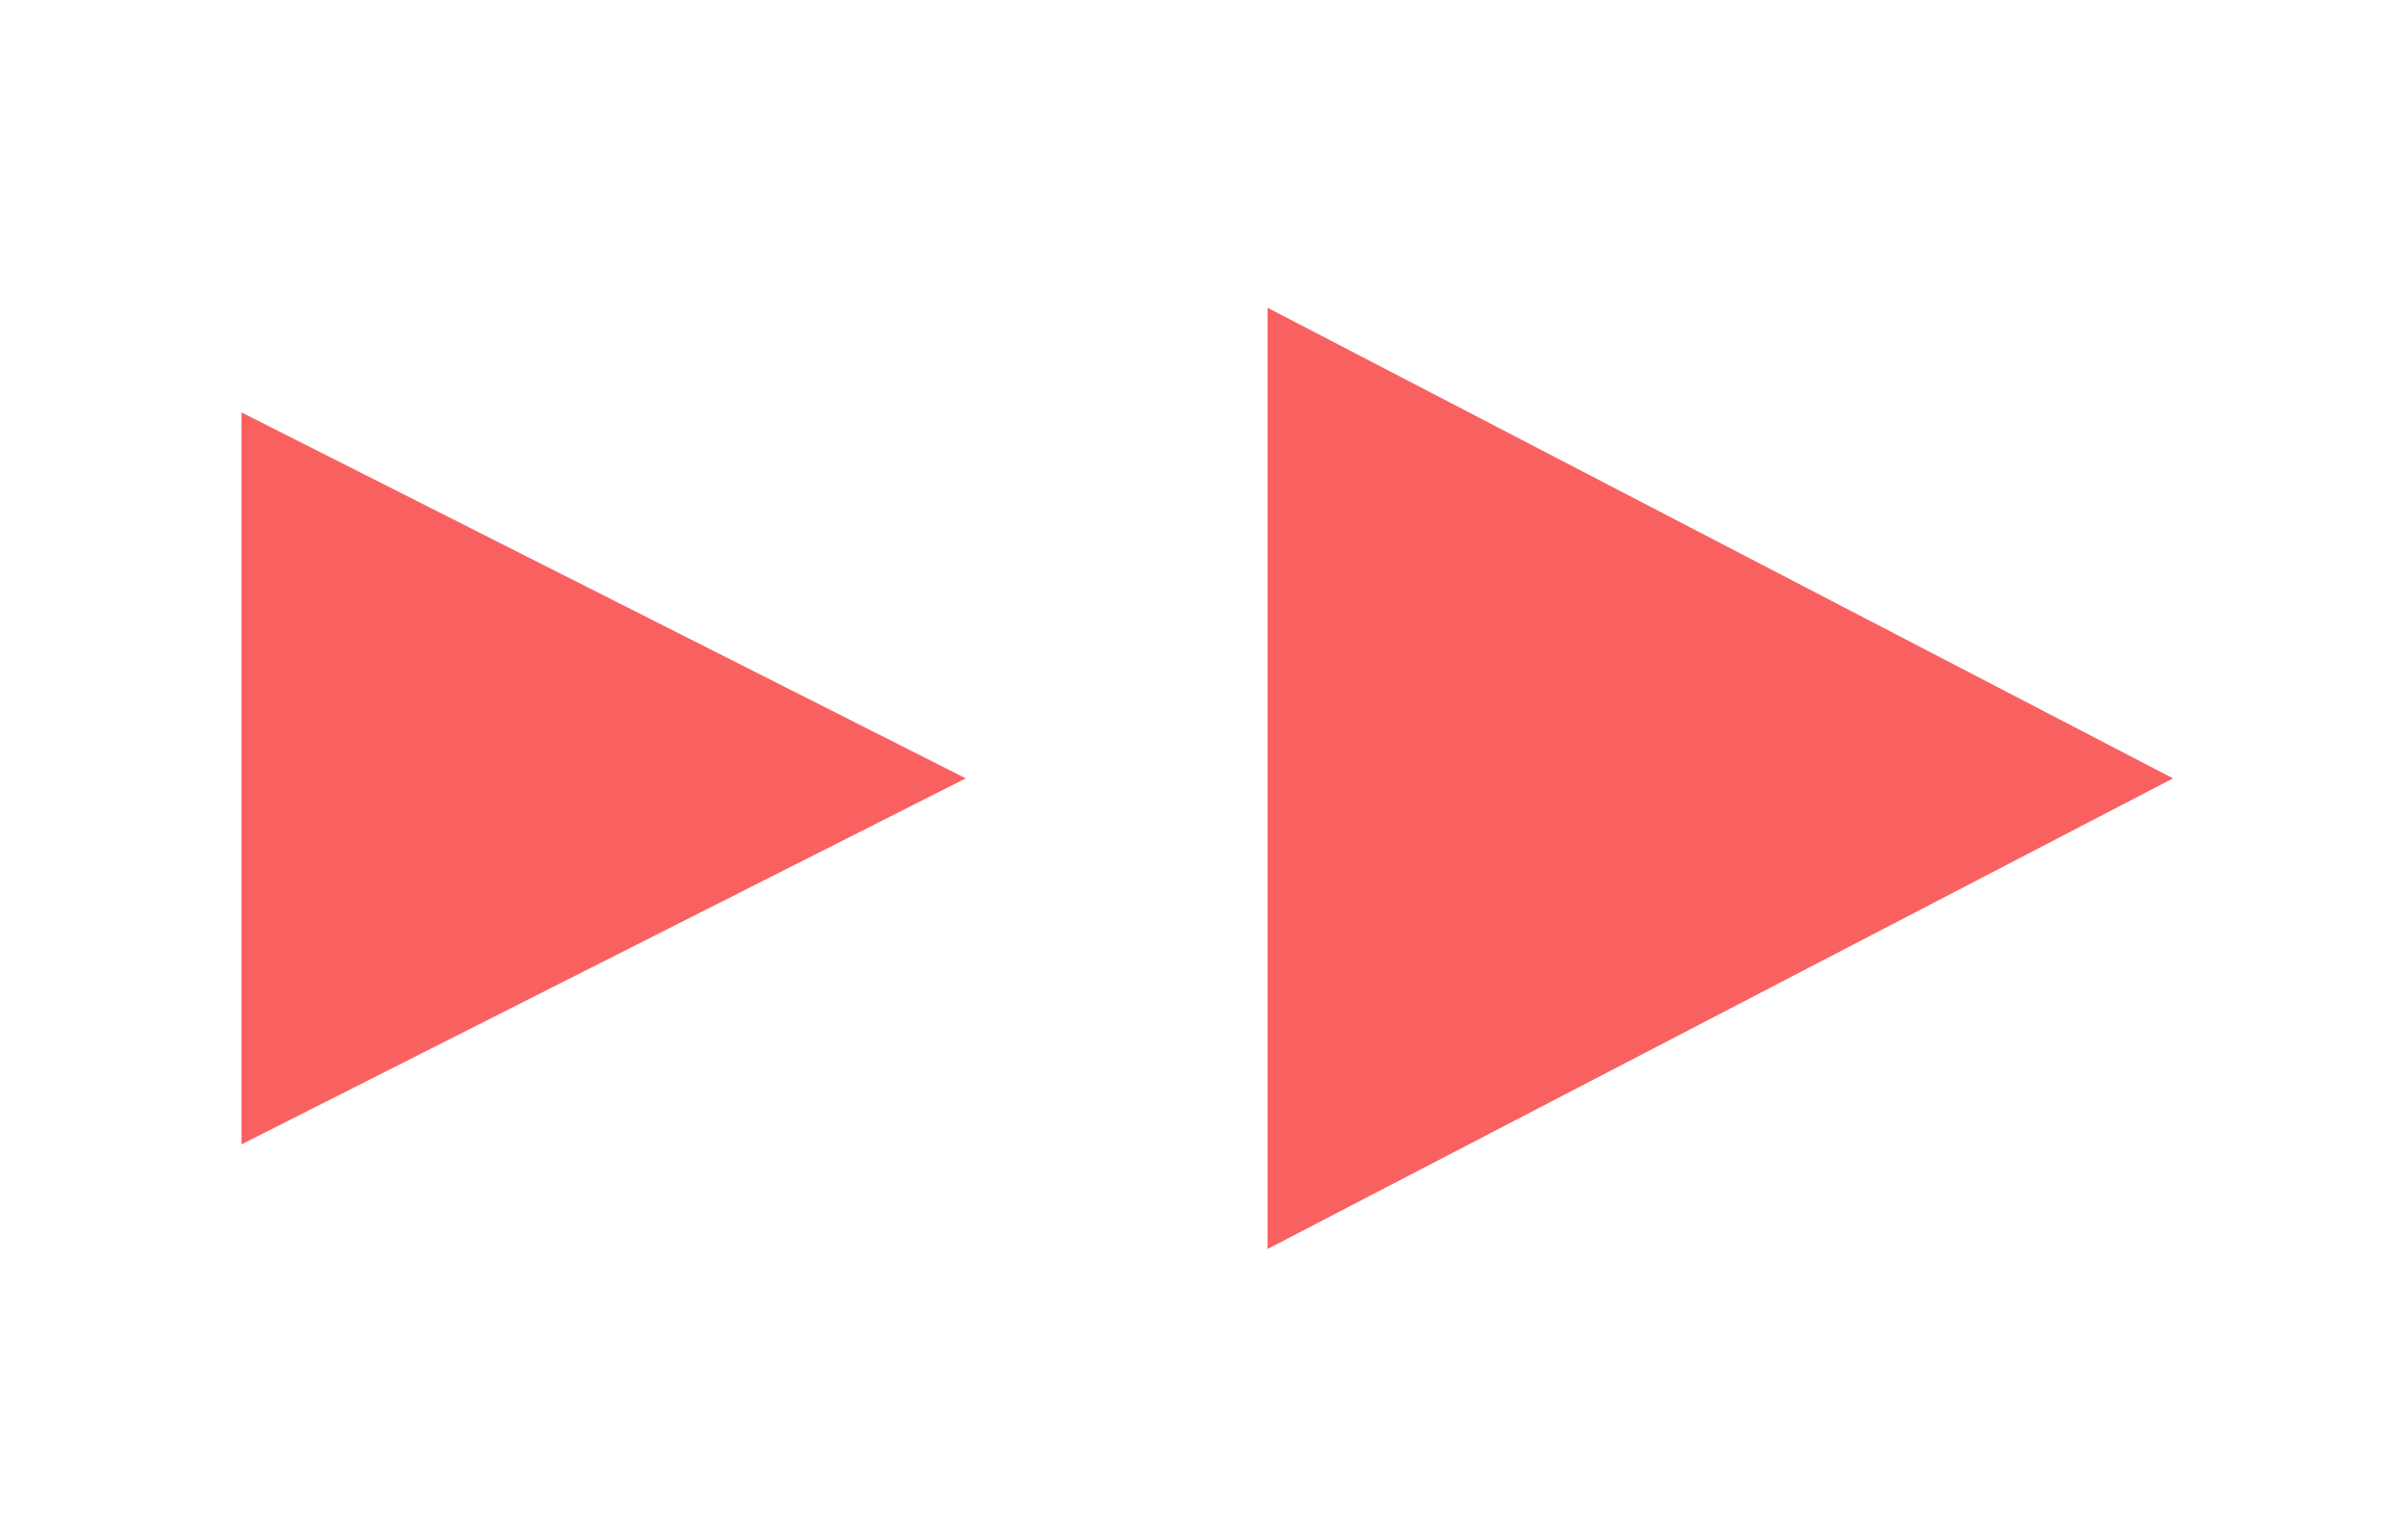<svg width="41" height="26" viewBox="0 0 41 26" fill="none" xmlns="http://www.w3.org/2000/svg">
<g filter="url(#filter0_d_1_2054)">
<path d="M37 9.25L21.583 17.261L21.583 1.239L37 9.25Z" fill="#F96161"/>
<path d="M16.444 9.25L4.111 15.481L4.111 3.02L16.444 9.25Z" fill="#F96161"/>
</g>
<defs>
<filter id="filter0_d_1_2054" x="0.111" y="1.239" width="40.889" height="24.021" filterUnits="userSpaceOnUse" color-interpolation-filters="sRGB">
<feFlood flood-opacity="0" result="BackgroundImageFix"/>
<feColorMatrix in="SourceAlpha" type="matrix" values="0 0 0 0 0 0 0 0 0 0 0 0 0 0 0 0 0 0 127 0" result="hardAlpha"/>
<feOffset dy="4"/>
<feGaussianBlur stdDeviation="2"/>
<feComposite in2="hardAlpha" operator="out"/>
<feColorMatrix type="matrix" values="0 0 0 0 0 0 0 0 0 0 0 0 0 0 0 0 0 0 0.25 0"/>
<feBlend mode="normal" in2="BackgroundImageFix" result="effect1_dropShadow_1_2054"/>
<feBlend mode="normal" in="SourceGraphic" in2="effect1_dropShadow_1_2054" result="shape"/>
</filter>
</defs>
</svg>

